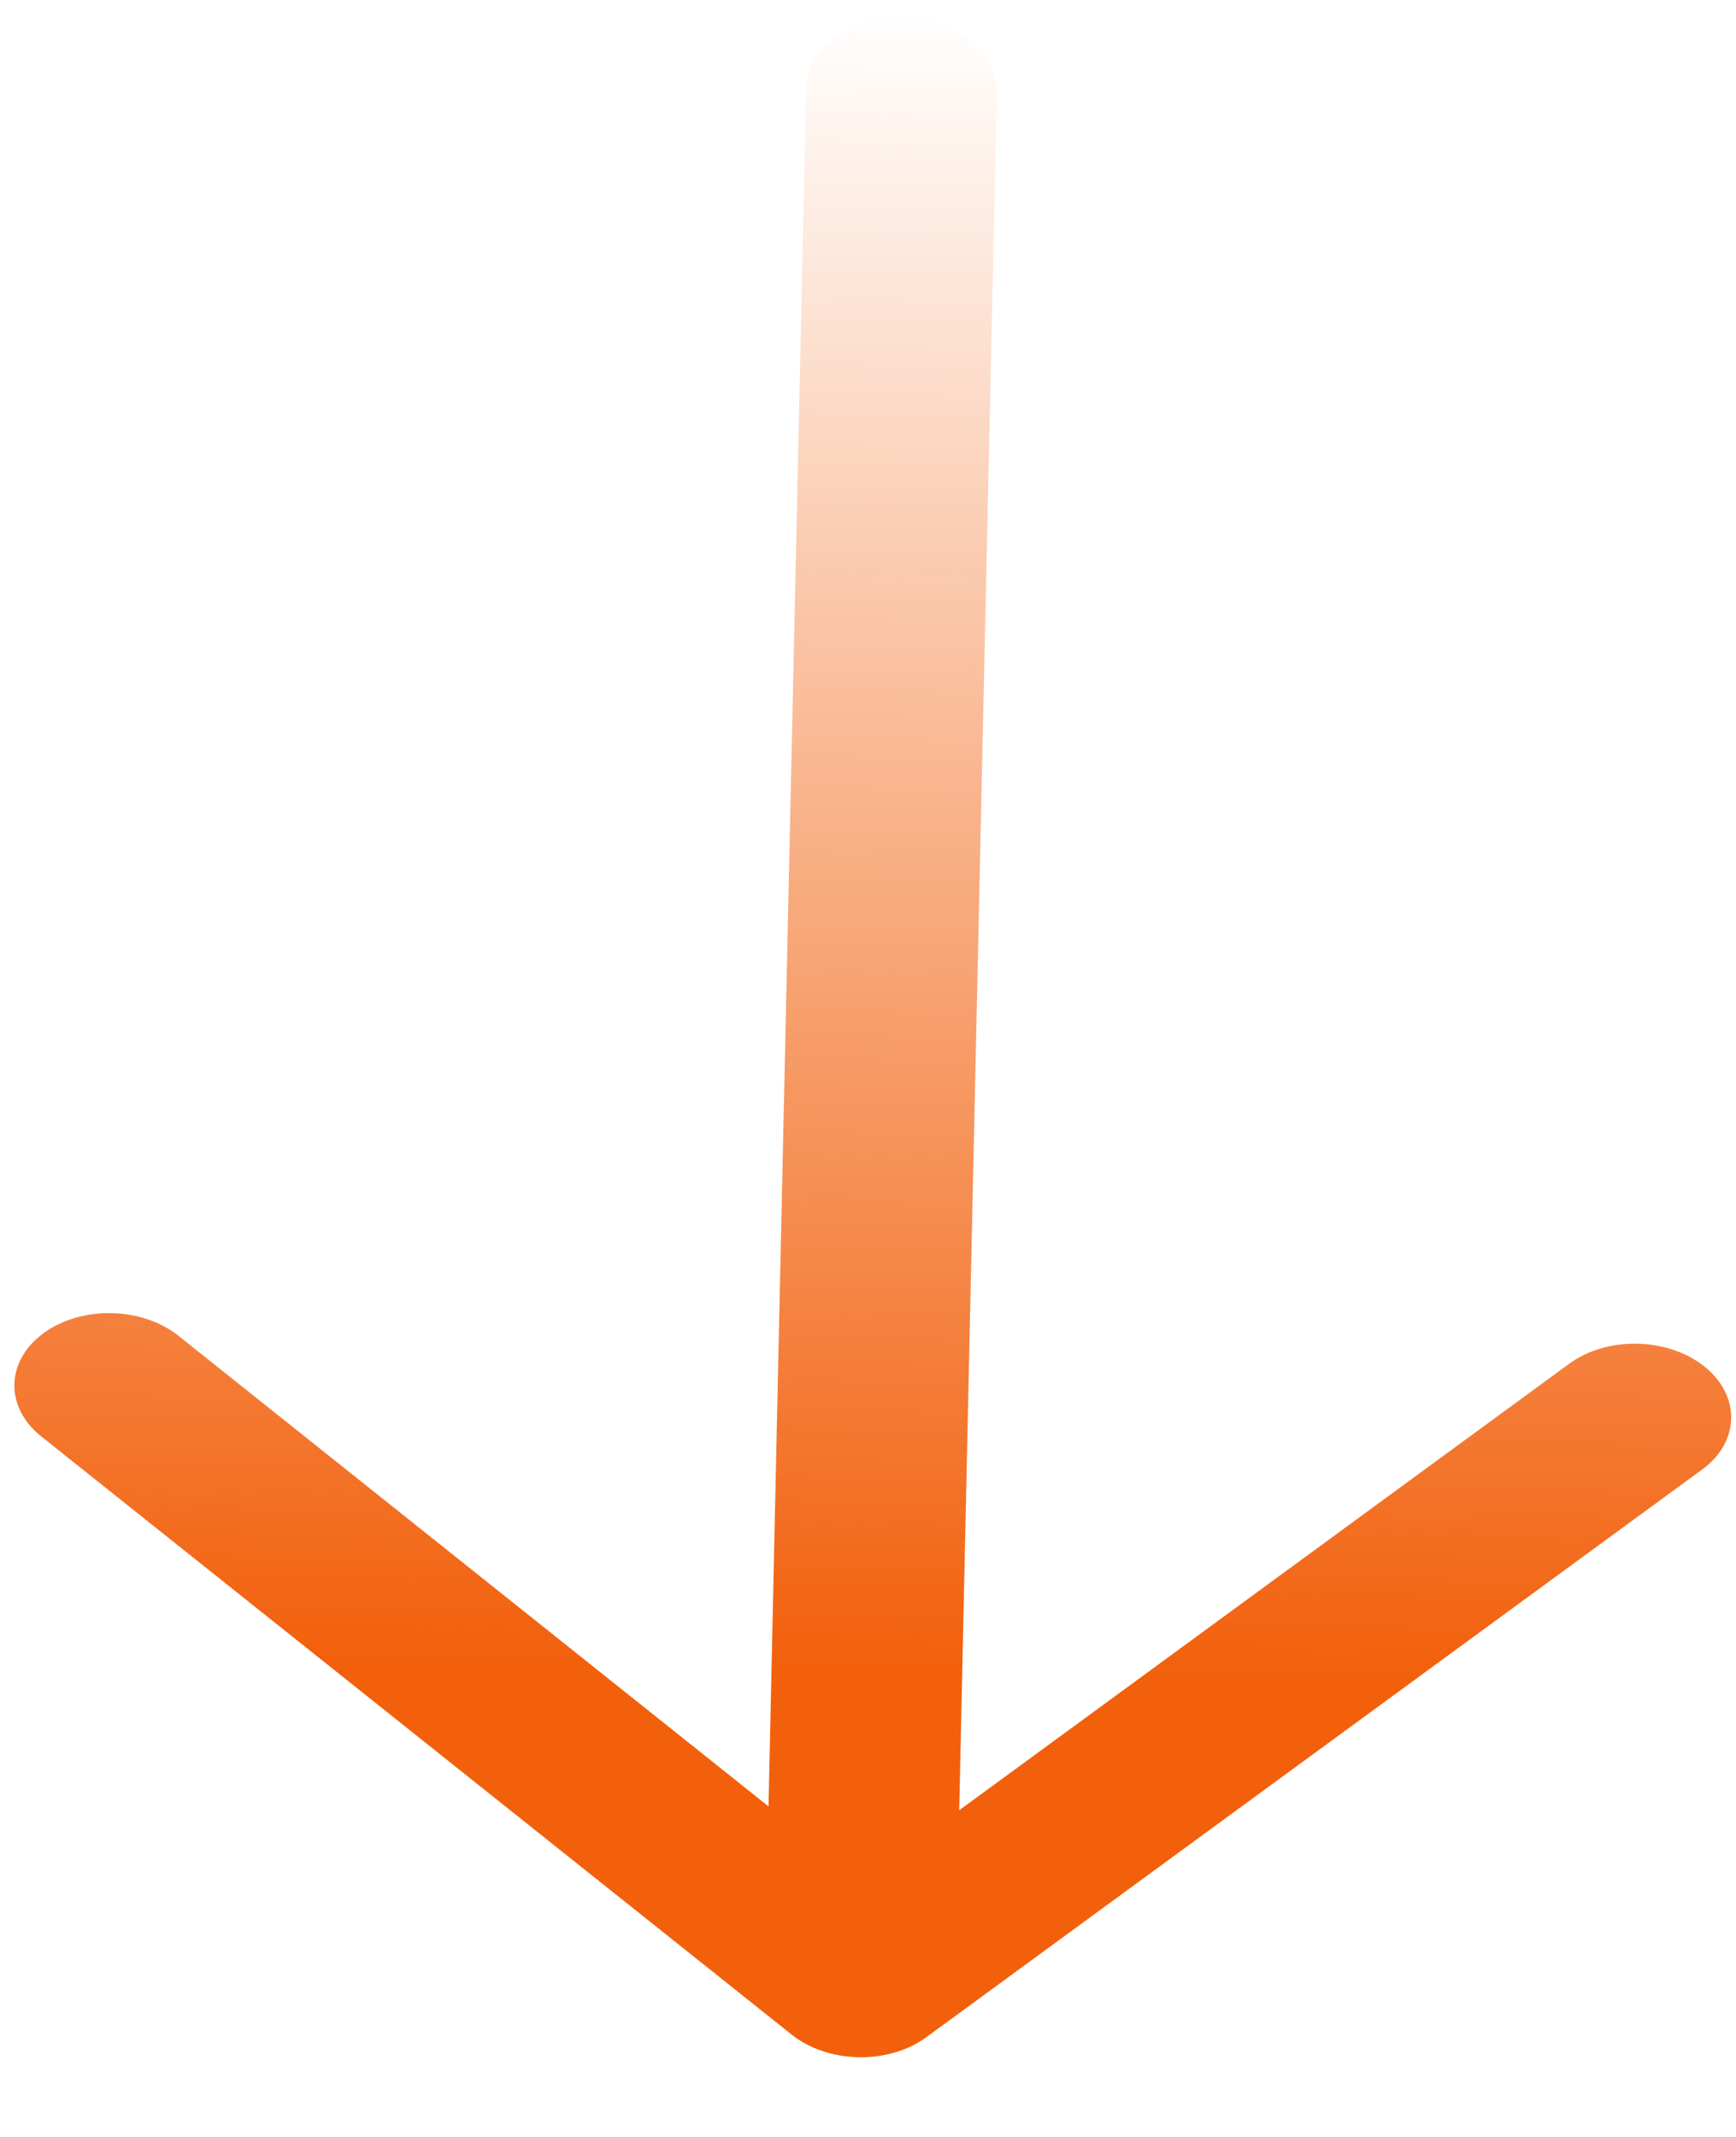 <svg width="13" height="16" viewBox="0 0 13 16" fill="none" xmlns="http://www.w3.org/2000/svg">
<path d="M6.763 0.129C6.369 0.121 6.044 0.358 6.037 0.66L5.755 13.525L1.337 10.002C1.062 9.783 0.61 9.774 0.326 9.982C0.042 10.19 0.034 10.536 0.309 10.755L5.926 15.232C6.058 15.338 6.238 15.399 6.428 15.403C6.618 15.407 6.801 15.353 6.937 15.253L12.746 11.003C13.03 10.796 13.037 10.45 12.763 10.231C12.488 10.012 12.035 10.003 11.752 10.21L7.183 13.554L7.465 0.688C7.472 0.387 7.157 0.136 6.763 0.129Z" fill="url(#paint0_linear_205_12)"/>
<defs>
<linearGradient id="paint0_linear_205_12" x1="13.191" y1="0.257" x2="12.886" y2="15.532" gradientUnits="userSpaceOnUse">
<stop stop-color="#F2600C" stop-opacity="0"/>
<stop offset="0.81" stop-color="#F2600C"/>
<stop offset="1" stop-color="#F2600C"/>
</linearGradient>
</defs>
</svg>
